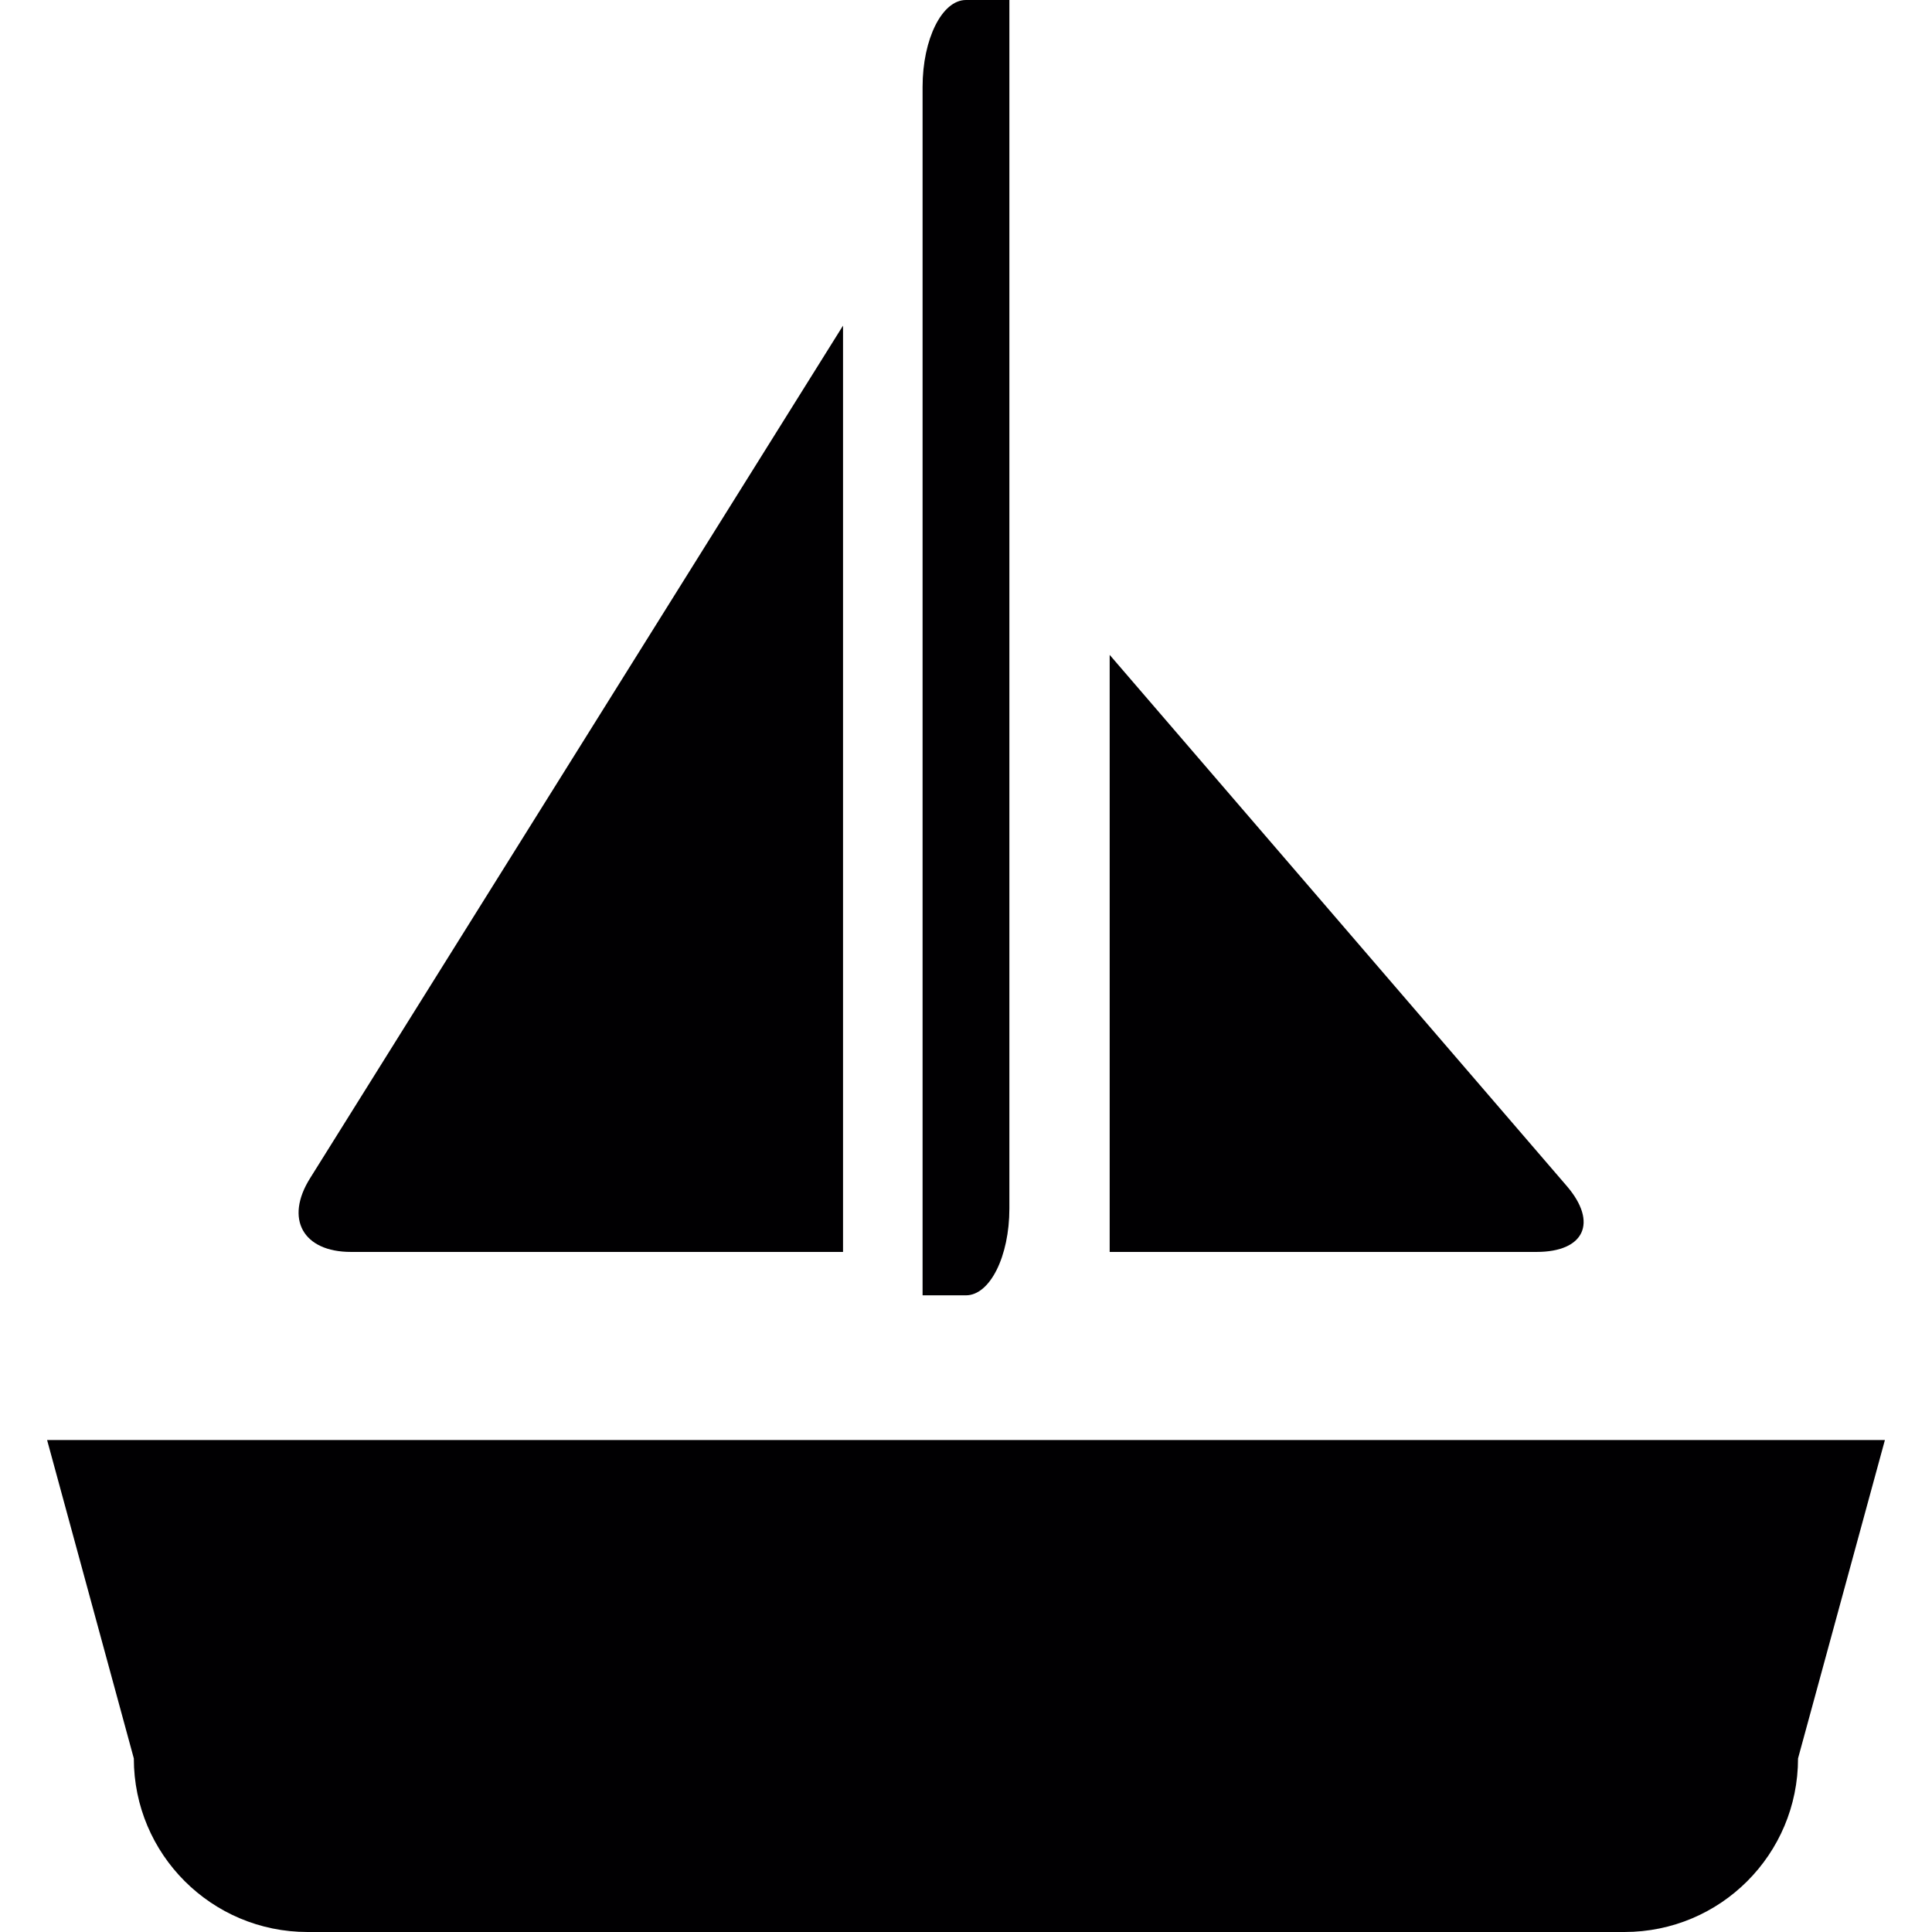 <?xml version="1.0" encoding="iso-8859-1"?>
<!-- Generator: Adobe Illustrator 18.1.1, SVG Export Plug-In . SVG Version: 6.00 Build 0)  -->
<svg version="1.1" id="Capa_1" xmlns="http://www.w3.org/2000/svg" xmlns:xlink="http://www.w3.org/1999/xlink" x="0px" y="0px"
	 viewBox="0 0 319.8 319.8" style="enable-background:new 0 0 319.8 319.8;" xml:space="preserve">
<g>
	<path style="fill:#010002;" d="M7.796,238.365l14.356,52.705c0,15.872,12.877,28.73,28.76,28.73h217.976
		c15.908,0,28.736-12.859,28.736-28.73l14.38-52.705H7.796z"/>
	<path style="fill:#010002;" d="M152.713,14.374v200.039h7.178c3.974,0,7.19-6.444,7.19-14.368V0h-7.19
		C155.941,0,152.713,6.45,152.713,14.374z"/>
	<path style="fill:#010002;" d="M58.096,207.229h81.448V53.899l-88.22,141.134C47.105,201.764,50.149,207.229,58.096,207.229z"/>
	<path style="fill:#010002;" d="M183.681,207.229h70.66c7.936,0,10.185-4.875,5.012-10.901L183.681,108.4V207.229z"/>
</g>
<g>
</g>
<g>
</g>
<g>
</g>
<g>
</g>
<g>
</g>
<g>
</g>
<g>
</g>
<g>
</g>
<g>
</g>
<g>
</g>
<g>
</g>
<g>
</g>
<g>
</g>
<g>
</g>
<g>
</g>
</svg>
